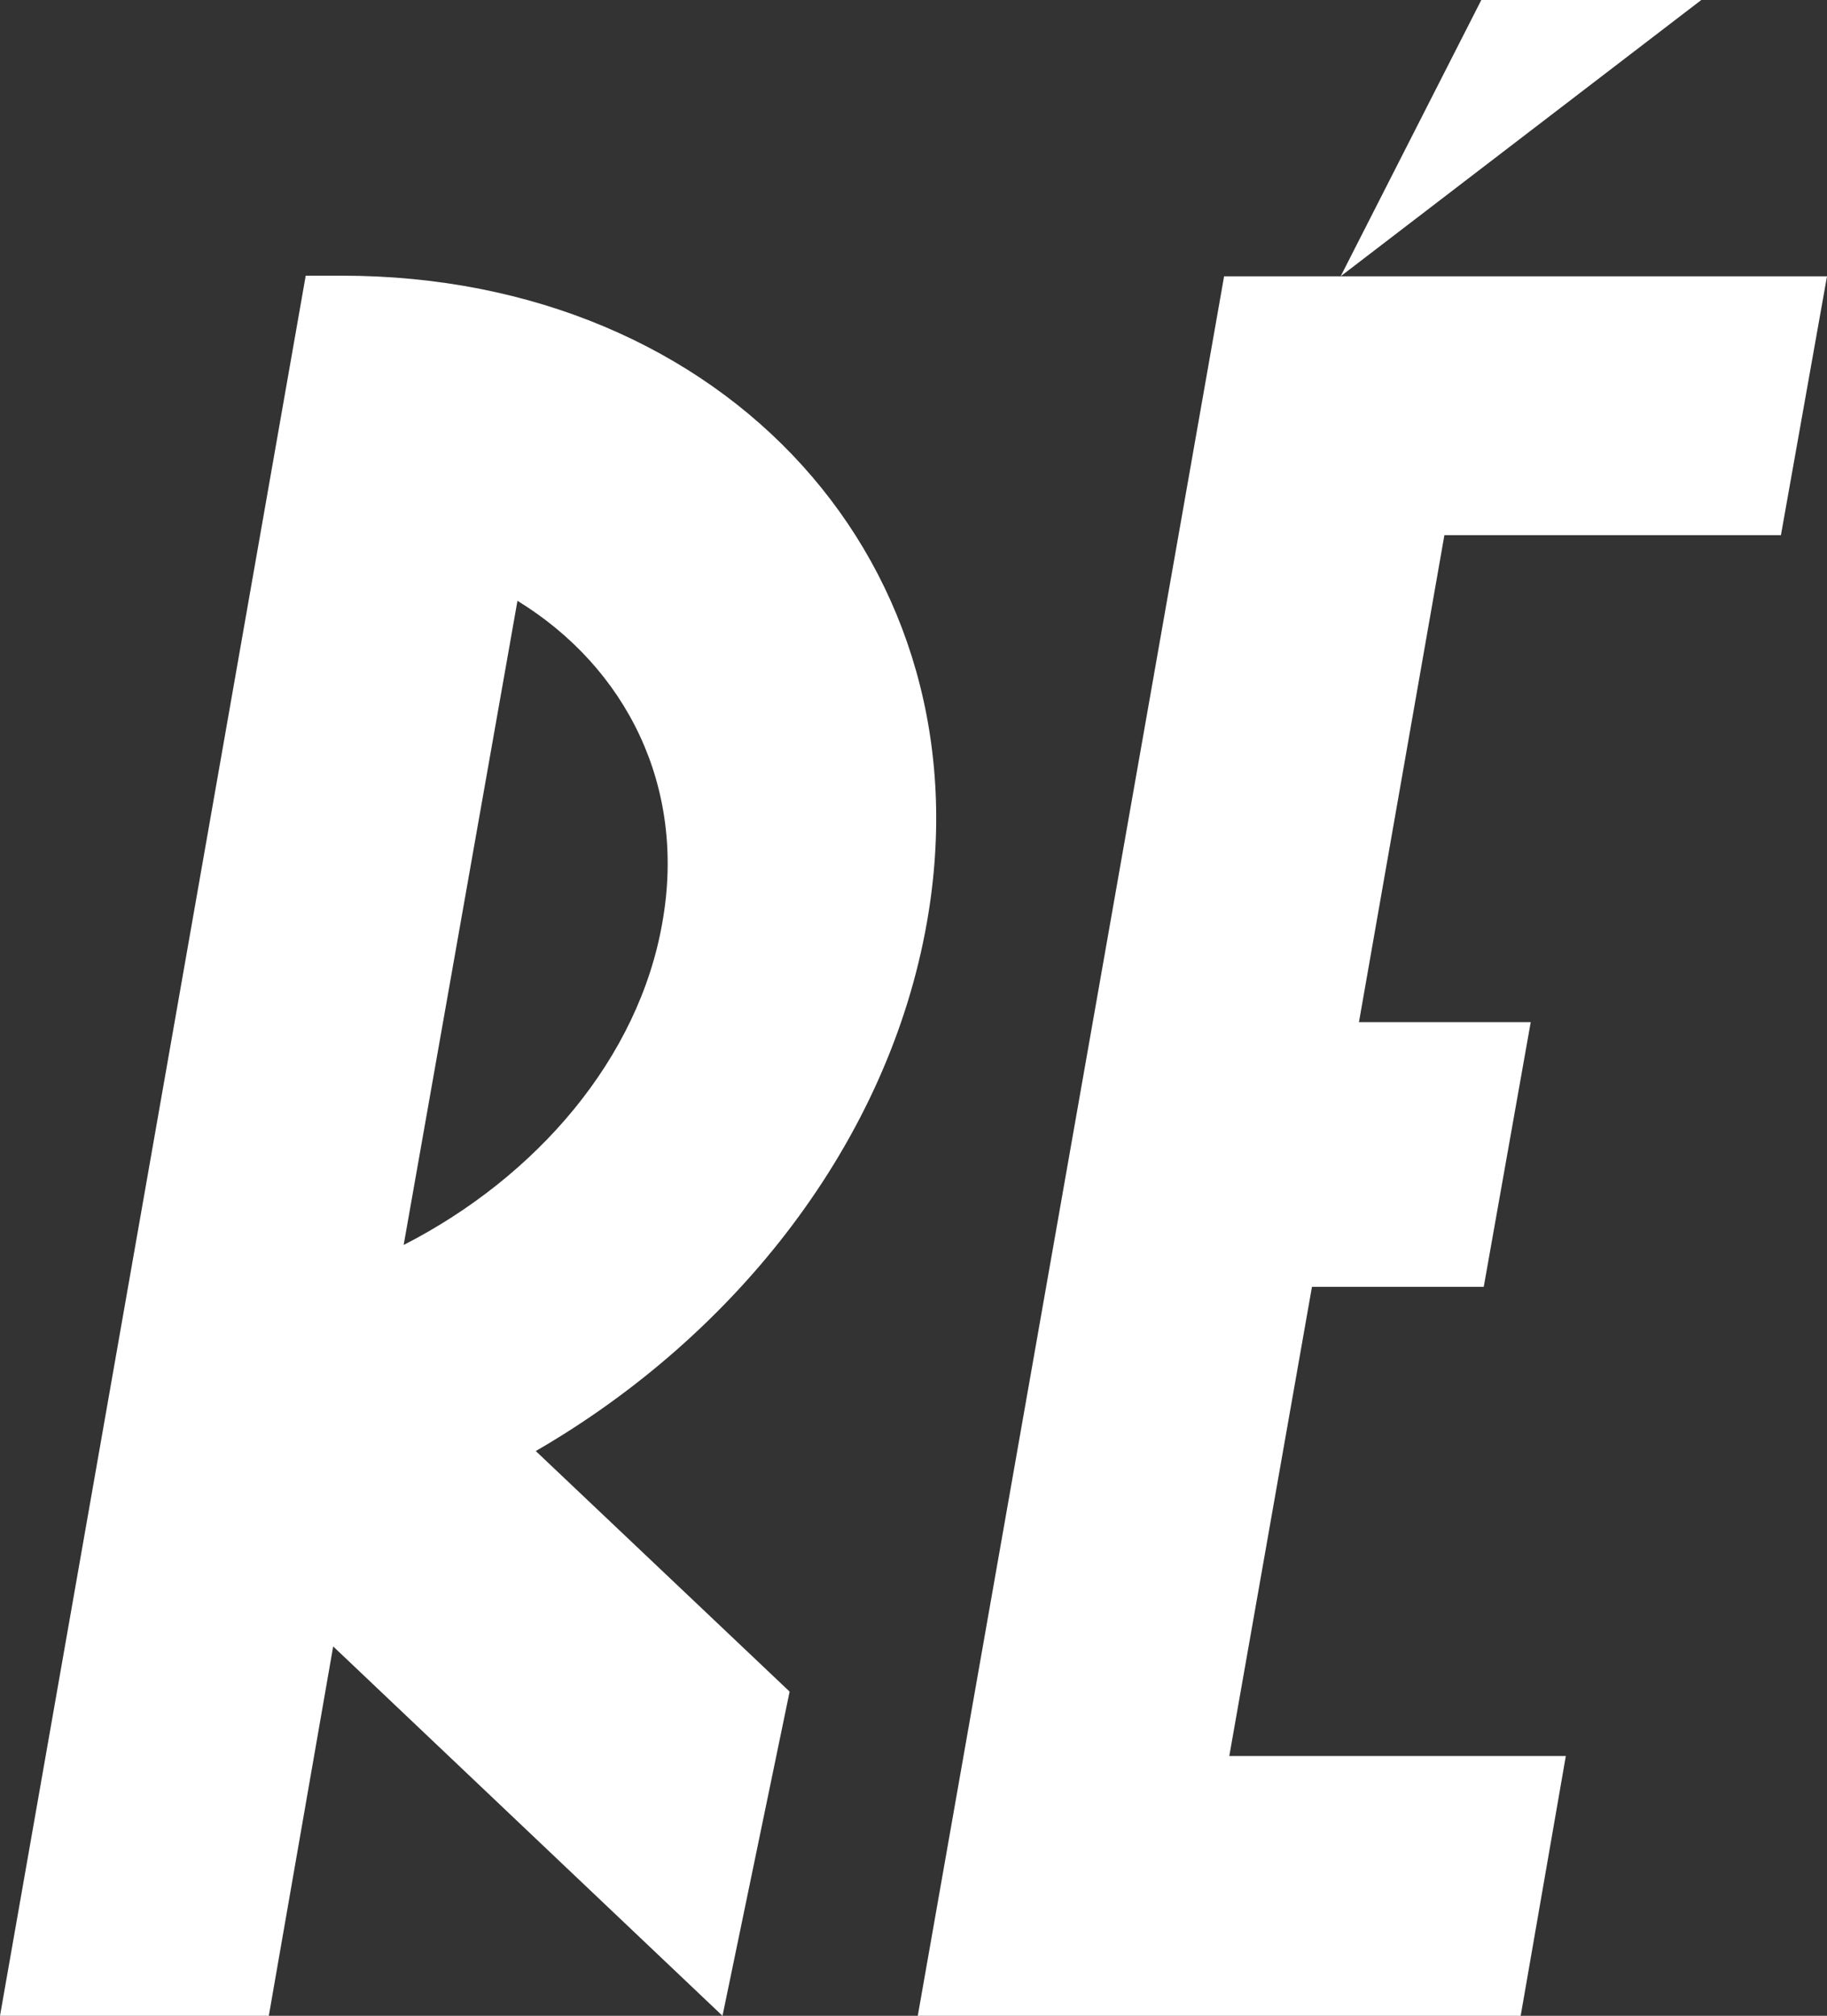 <?xml version="1.0" encoding="utf-8"?>
<!-- Generator: Adobe Illustrator 19.0.0, SVG Export Plug-In . SVG Version: 6.00 Build 0)  -->
<!DOCTYPE svg PUBLIC "-//W3C//DTD SVG 1.1//EN" "http://www.w3.org/Graphics/SVG/1.1/DTD/svg11.dtd">
<svg version="1.1" id="Layer_1" xmlns="http://www.w3.org/2000/svg" xmlns:xlink="http://www.w3.org/1999/xlink" x="0px" y="0px"
	 viewBox="149 -30.3 598.8 660.3" style="enable-background:new 149 -30.3 598.8 660.3;" xml:space="preserve">
<rect x="149" y="-30.3" width="598.8" height="660.3" fill="#333333" stroke="none"/>
<style type="text/css">
	.st0{fill:#FFFFFF;}
</style>
<g>
	<polyline class="st0" points="588.4,60.2 634.5,-30.3 706.6,-30.3 588.4,60.2 747.8,60.2 732.7,145 622.4,145 594.4,304.5 
		594.4,304.5 650.7,304.5 635.3,391.2 579,391.2 551.9,544.9 662.2,544.9 647.4,630 449.8,630 550.2,60.2 588.4,60.2 	"/>
	<path class="st0" d="M452.8,271.8C473.4,155.2,387.2,60,261,60h-11.8L149,630h88.1l21.1-121l0,0l127.6,121l22-106.2L324.6,445l0,0
		C390.5,406.9,440.2,343.5,452.8,271.8z M366.1,271.8c-7.7,44.5-41.2,83.4-84.8,105.7l37.3-211C354.3,188.4,374,227.4,366.1,271.8z"
		/>
</g>
</svg>
